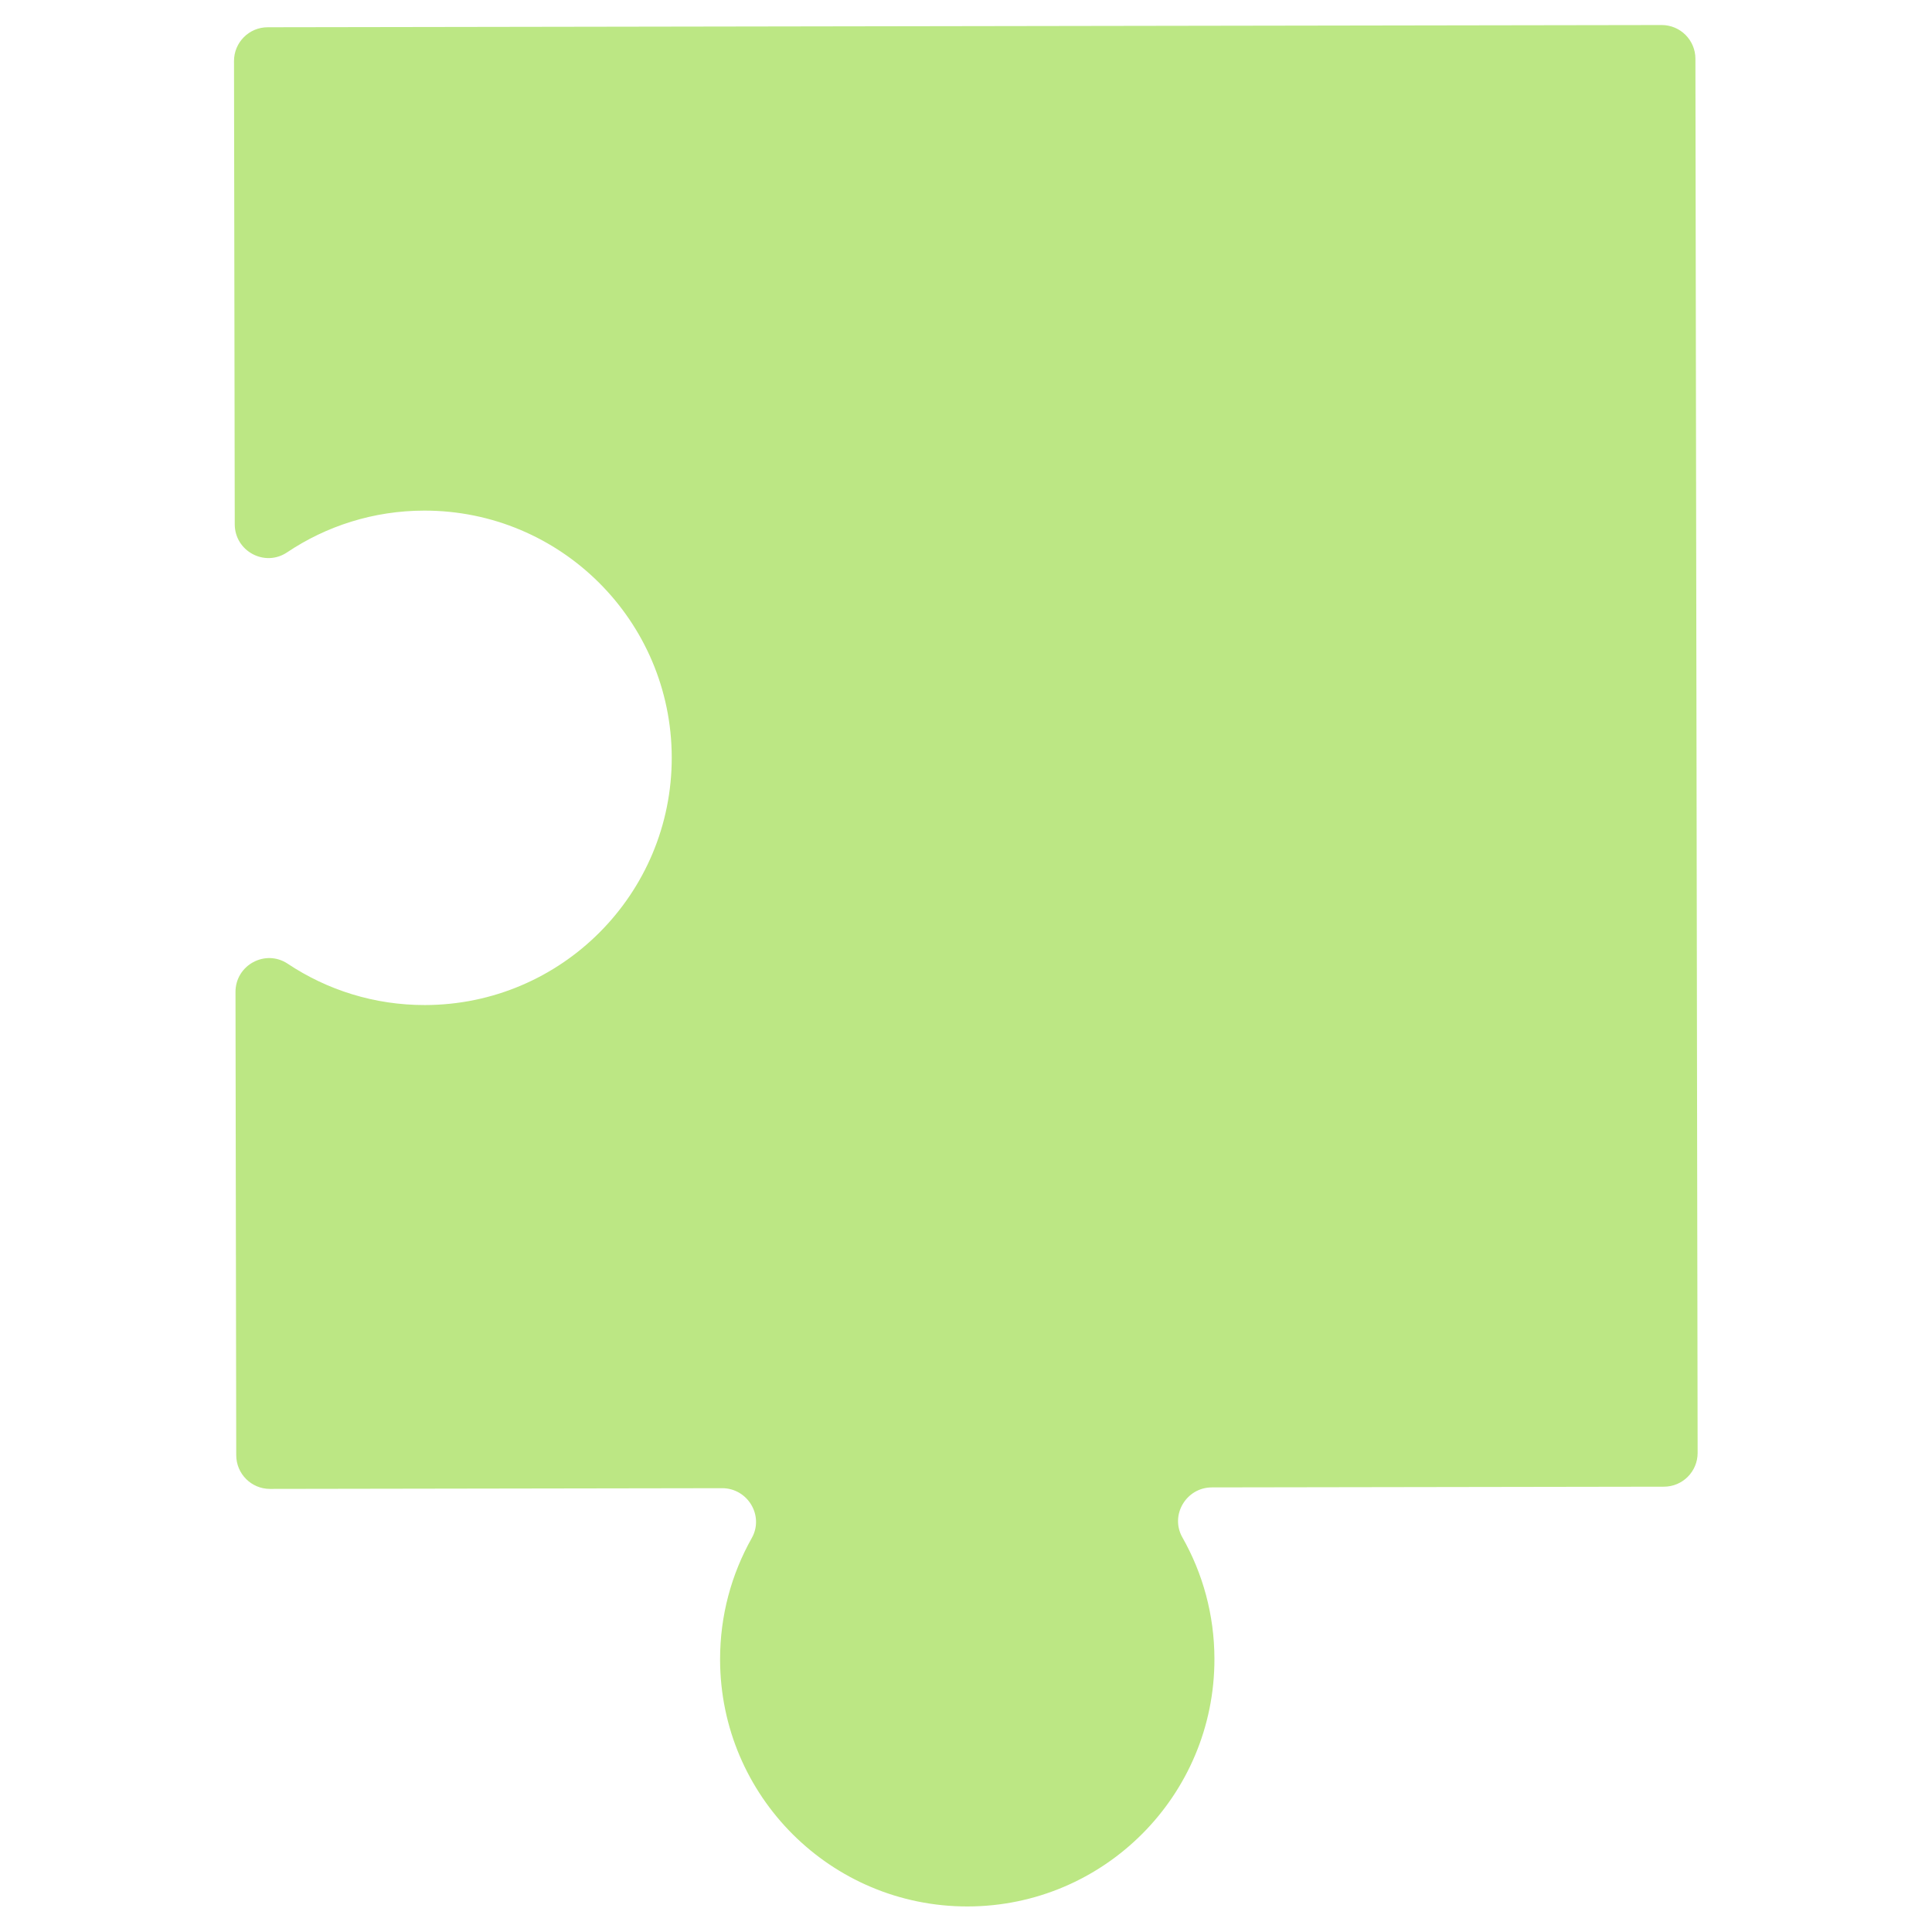 <svg xmlns="http://www.w3.org/2000/svg" xmlns:xlink="http://www.w3.org/1999/xlink" width="1200" zoomAndPan="magnify" viewBox="0 0 900 900" height="1200" preserveAspectRatio="xMidYMid meet" version="1.0"><defs><clipPath id="3ffecfab41"><path d="M 109 11.59 L 790.703 11.59 L 790.703 888.34 L 109 888.34 Z M 109 11.59 " clip-rule="nonzero"/></clipPath></defs><g clip-path="url(#3ffecfab41)"><path fill="#bce784" d="M 197.961 468.188 C 174.32 468.23 152.336 461.137 134.035 448.949 C 123.617 442.004 109.684 449.57 109.703 462.094 L 110.047 677.902 C 110.062 686.578 117.102 693.605 125.781 693.59 L 336.387 693.254 C 348.32 693.242 356.055 706.102 350.195 716.5 C 340.773 733.23 335.406 752.543 335.441 773.113 C 335.543 836.715 387.176 888.199 450.766 888.098 C 514.363 887.996 565.832 836.355 565.727 772.75 C 565.695 752.18 560.273 732.879 550.801 716.188 C 544.91 705.797 552.594 692.914 564.531 692.891 L 775.141 692.555 C 783.812 692.543 790.836 685.496 790.82 676.816 L 789.789 27.352 C 789.773 18.672 782.73 11.645 774.051 11.66 L 124.695 12.695 C 116.023 12.707 109 19.754 109.012 28.434 L 109.355 244.246 C 109.375 256.77 123.34 264.285 133.734 257.309 C 151.996 245.059 173.953 237.898 197.59 237.863 C 261.188 237.762 312.82 289.238 312.922 352.848 C 313.02 416.449 261.551 468.094 197.961 468.188 " fill-opacity="1" fill-rule="nonzero"/></g></svg>